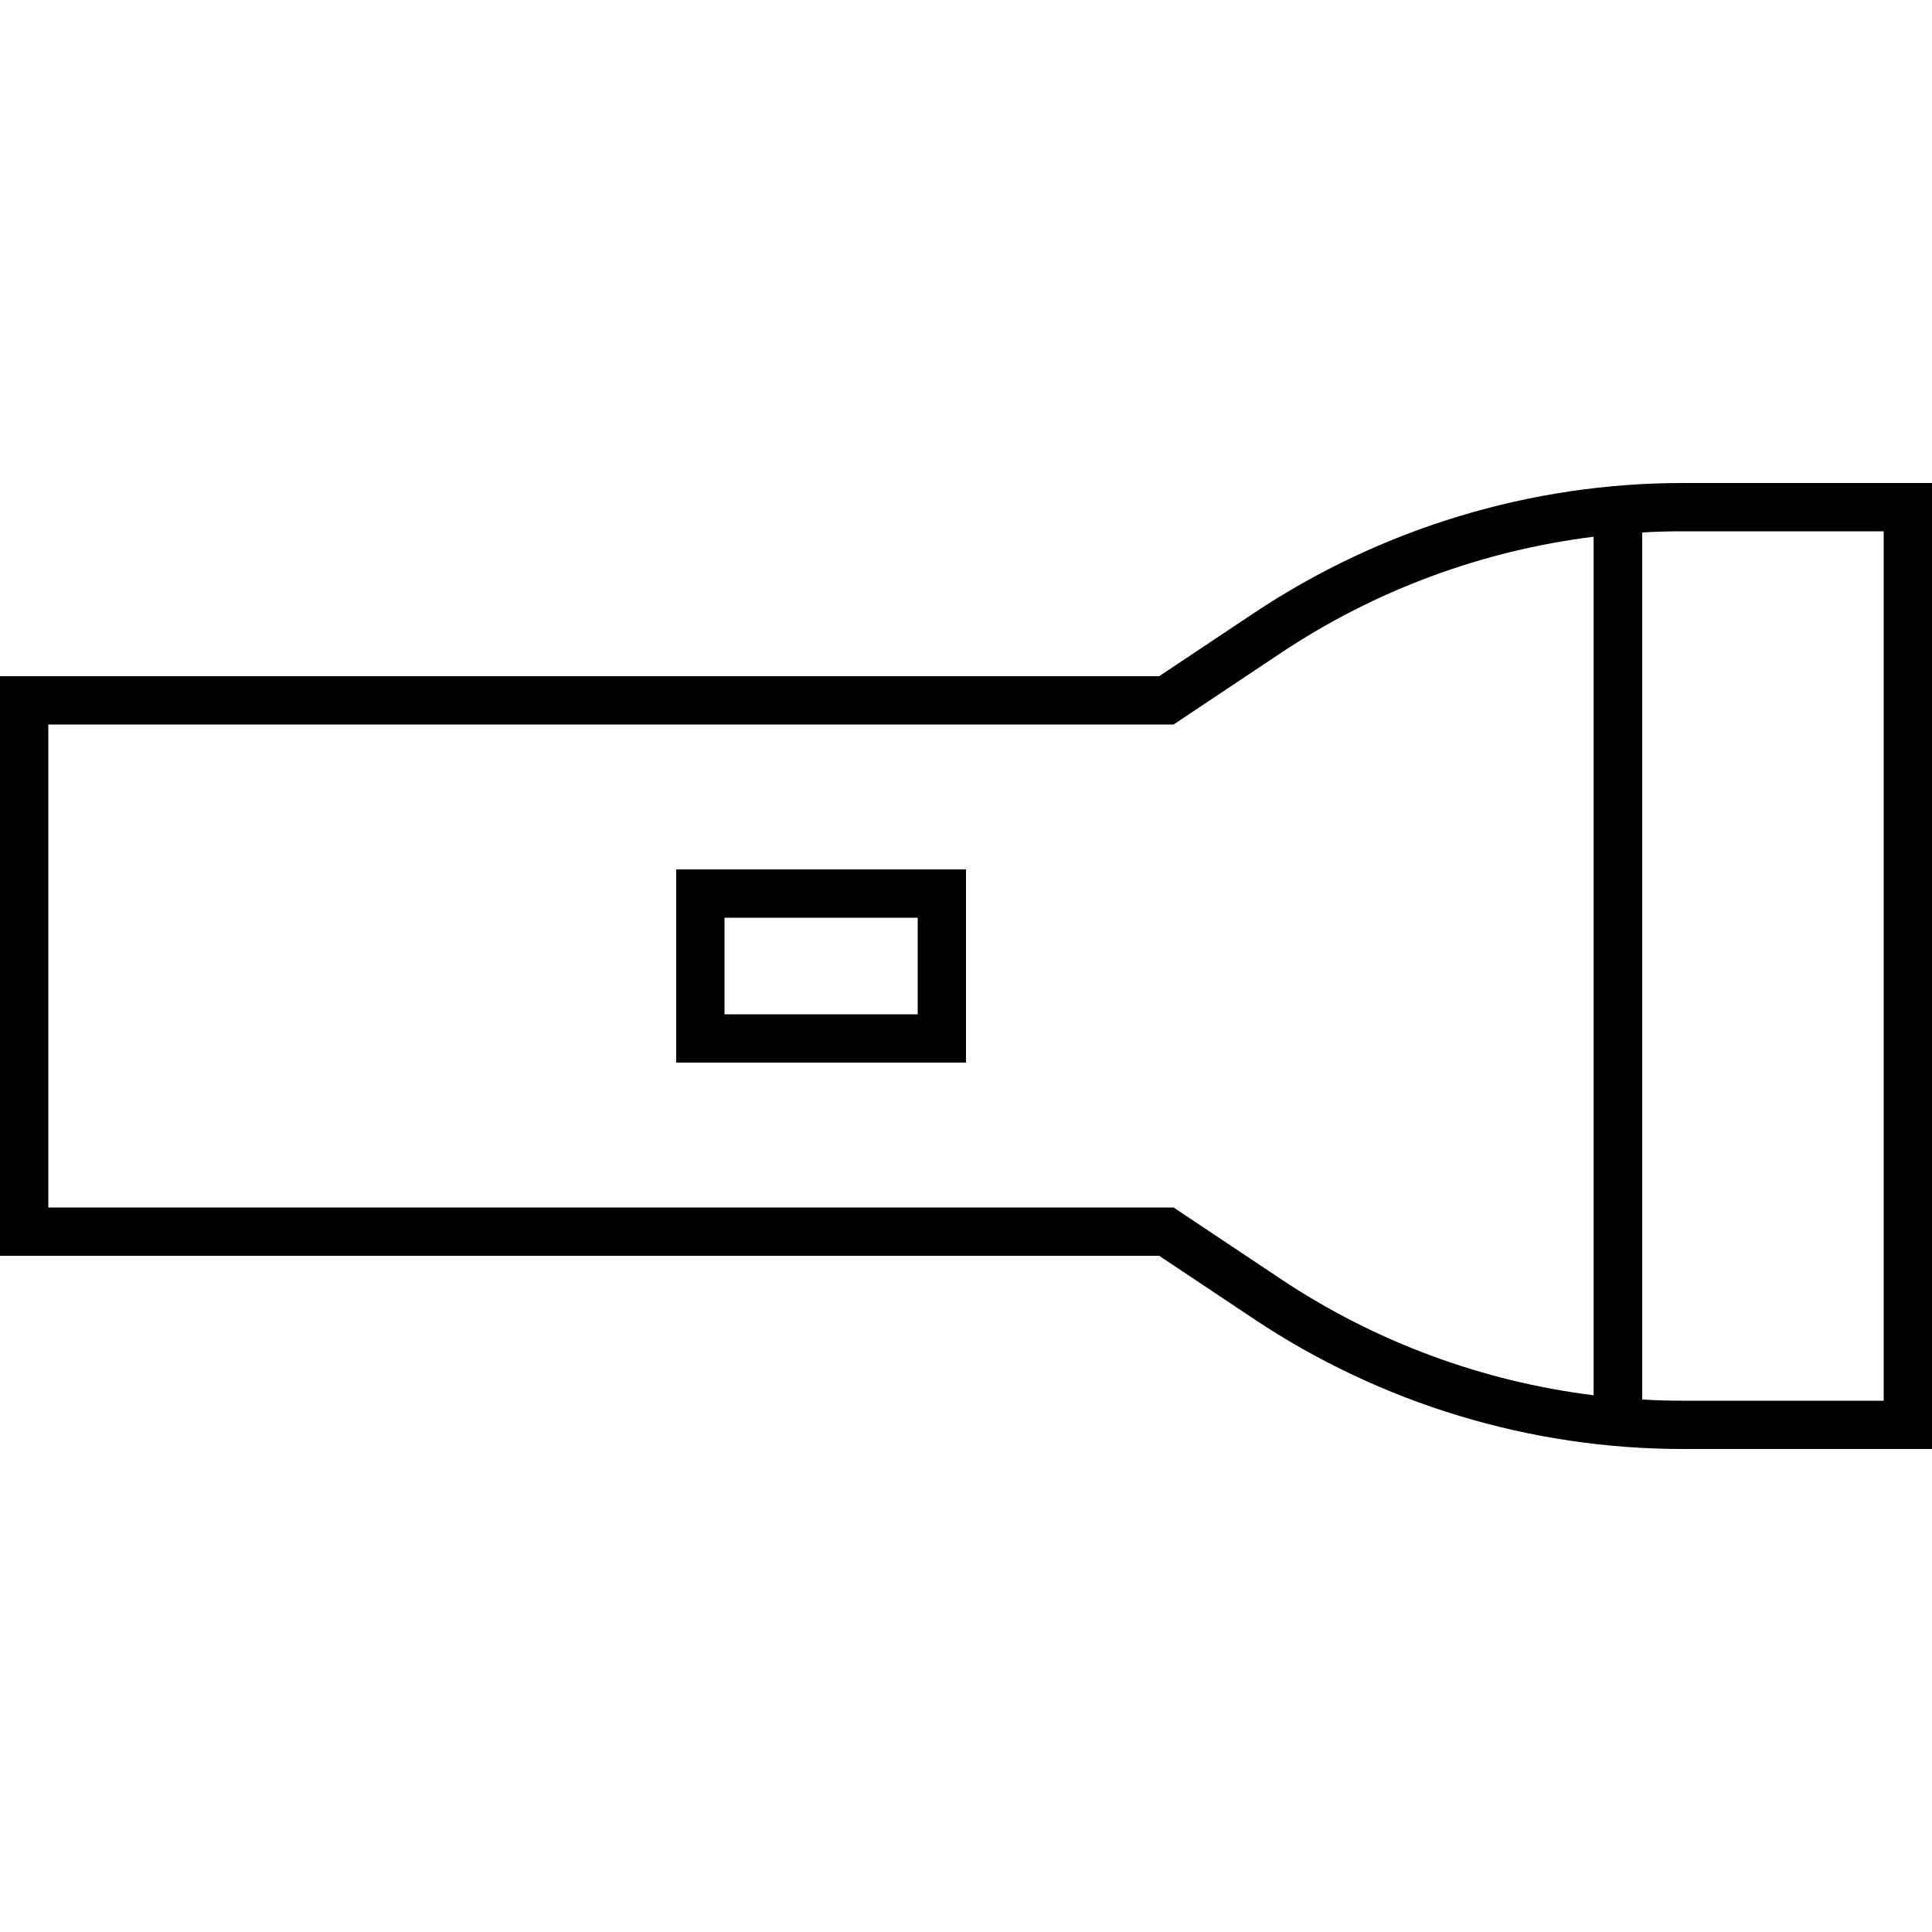 <svg xmlns="http://www.w3.org/2000/svg" viewBox="0 0 640 640"><!--! Font Awesome Pro 7.1.0 by @fontawesome - https://fontawesome.com License - https://fontawesome.com/license (Commercial License) Copyright 2025 Fonticons, Inc. --><path fill="currentColor" d="M388.8 400L392.8 402.7L424.3 423.7C455.5 444.5 491 457.6 527.9 462.2L527.9 177.8C491 182.4 455.5 195.5 424.3 216.3L392.8 237.3L388.8 240L16 240L16 400L388.8 400zM557.5 464L624 464L624 176L557.5 176C553 176 548.5 176.1 544 176.4L544 463.6C548.5 463.9 553 464 557.5 464zM16 416L0 416L0 224L384 224L415.5 203C457.6 175 507 160 557.5 160L640 160L640 480L557.5 480C507 480 457.5 465 415.5 437L384 416L16 416zM240 304L240 336L304 336L304 304L240 304zM224 288L320 288L320 352L224 352L224 288z"/></svg>